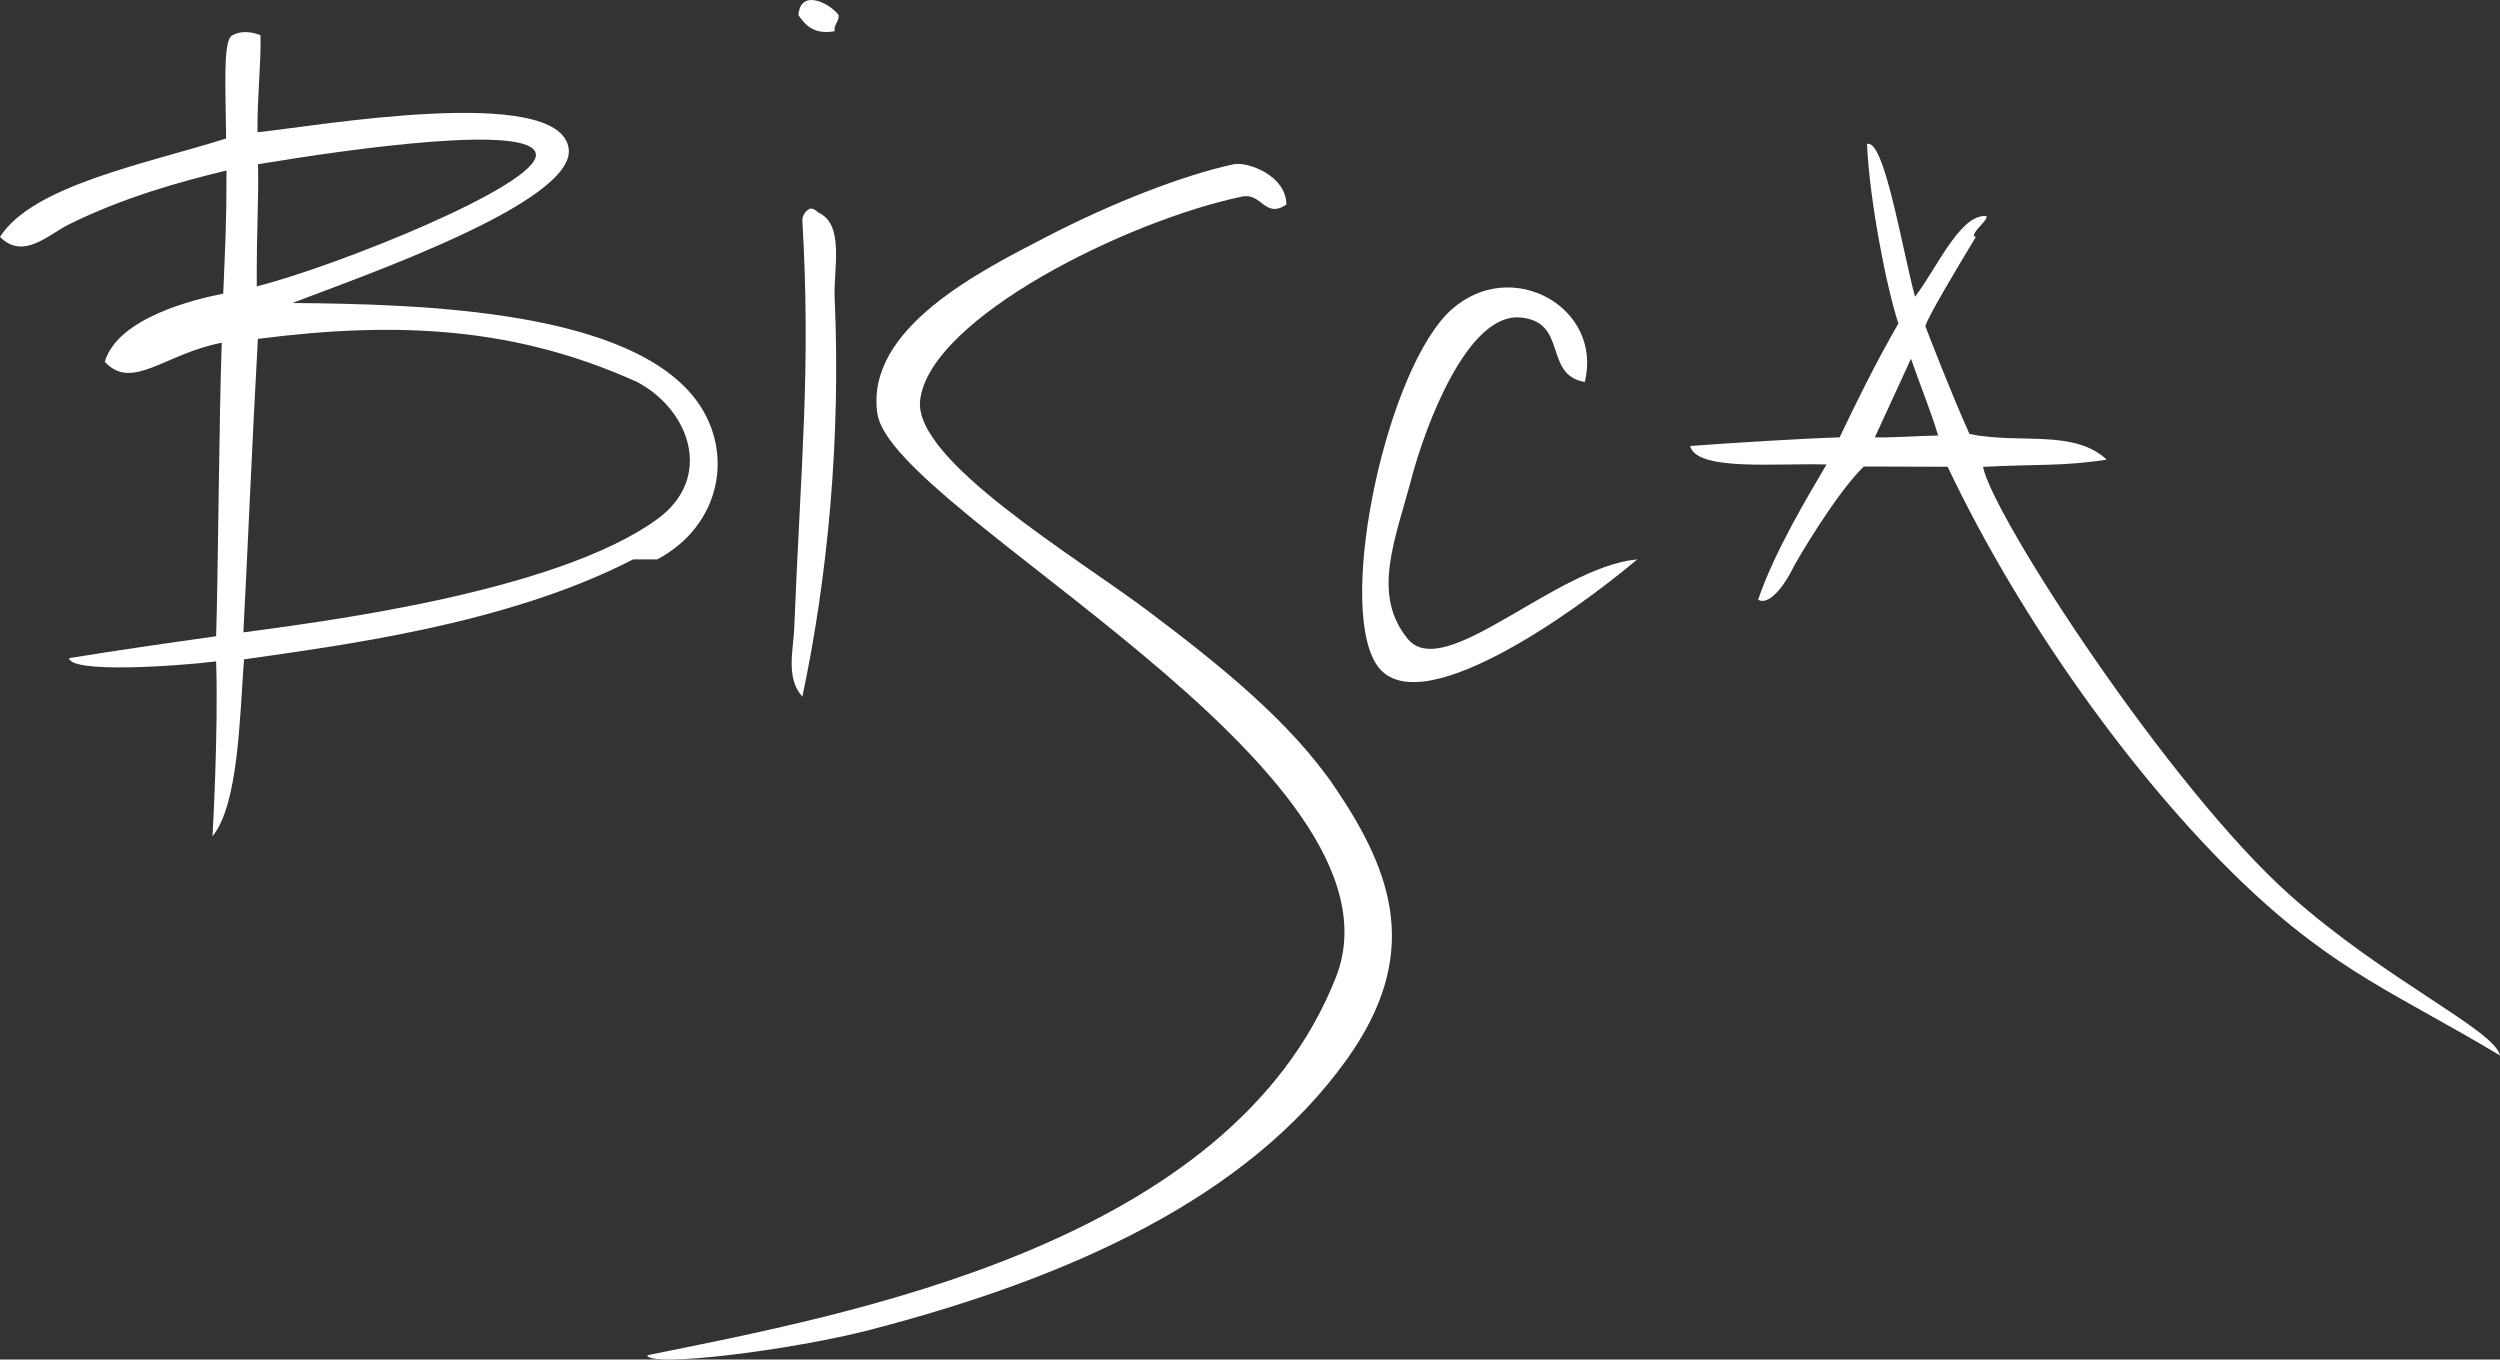 <?xml version="1.0" encoding="utf-8"?>
<!-- Generator: Adobe Illustrator 23.0.1, SVG Export Plug-In . SVG Version: 6.00 Build 0)  -->
<svg version="1.1" id="Layer_1" xmlns="http://www.w3.org/2000/svg" xmlns:xlink="http://www.w3.org/1999/xlink" x="0px" y="0px"
	 viewBox="0 0 200 108.76" style="enable-background:new 0 0 200 108.76;" xml:space="preserve">
<rect x="0" y="0" width="200" height="108.76" fill="#333333" stroke="none"/>
<style type="text/css">
	.st0{fill:#FFFFFF;}
</style>
<g>
	<path class="st0" d="M67.09,1.21c0.04,0.58-0.39,0.68-0.32,1.29c-1.68,0.28-2.32-0.48-2.9-1.29C64.05-0.98,66.44,0.3,67.09,1.21"/>
	<path class="st0" d="M52.58,41.53c4.52-3.28,2.64-8.72-1.61-10.97c-9.62-4.35-18.97-4.91-30.34-3.45
		c-0.47,8.48-0.76,15.75-1.16,23.48C24.85,49.84,44.35,47.52,52.58,41.53 M20.64,13.14c0.07,2.7-0.12,5.11-0.1,9.77
		c6.46-1.64,22.63-8.13,22.33-10.58C42.56,9.88,28.18,11.88,20.64,13.14 M20.84,2.82c0.06,2.22-0.28,5.07-0.24,7.76
		c4.59-0.47,24.08-3.9,24.89,1.27c0.67,4.29-16.49,10.23-22.1,12.39c10.51,0.09,27.17,0.58,32.42,7.93
		c2.92,4.1,1.85,9.87-3.23,12.58h-1.93c-10.23,5.28-23.68,6.91-31.13,8C19.17,57.51,19.07,64.36,17,66.9c0,0,0.48-8.41,0.29-13.99
		c-3.28,0.4-11.62,0.96-11.77-0.26c3.98-0.64,7.5-1.15,11.77-1.75c0.16-5,0.24-17.77,0.45-23.48c-4.56,0.87-7.18,3.9-9.36,1.52
		c1.07-3.55,7.22-5,9.48-5.45c0.15-3.94,0.26-5.13,0.26-9.85c-3.74,0.9-8.3,2.17-12.64,4.33C3.83,18.8,1.85,20.82,0,18.95
		c2.62-4.11,11.63-5.84,18.09-7.87c-0.04-4.13-0.26-7.81,0.47-8.24C19.59,2.24,20.84,2.82,20.84,2.82z"/>
	<path class="st0" d="M102.91,16.37c-1.74,1.15-1.95-0.98-3.56-0.64c-9.22,1.92-24.99,9.75-25.74,16.29
		c-0.55,4.81,12.56,12.57,18.33,16.93c5.5,4.15,11.31,8.76,14.94,14.16c4.54,6.75,6.87,13.25,0.86,21.65
		c-7.98,11.15-22.28,17.5-38.07,21.61c-6.26,1.64-17.78,3.07-17.89,2.05c15.92-3.24,46.65-8.8,55.09-30.23
		c6.52-16.56-35.53-37.26-36.68-45.1c-1.01-6.86,8.39-11.48,13.56-14.16c5.02-2.61,10.86-4.92,14.95-5.79
		C99.82,12.91,102.91,14.05,102.91,16.37"/>
	<path class="st0" d="M65.48,17.01c2.11,0.95,1.19,4.56,1.29,6.77c0.51,11.37-0.57,22.48-2.58,31.94c-1.36-1.45-0.71-3.8-0.65-5.48
		c0.53-13.33,1.34-20.62,0.65-32.58c-0.03-0.5,0.39-0.91,0.64-0.97C65.09,16.63,65.48,17.01,65.48,17.01z"/>
	<path class="st0" d="M126.78,30.56c-3.34-0.57-1.3-4.83-5.16-5.16c-4.24-0.37-7.61,8.72-8.71,12.9c-1.28,4.86-3.21,9.24-0.3,12.8
		c2.91,3.56,11.82-5.74,18.37-6.35c-4.92,4.16-17.8,13.43-20.92,8.32c-3.12-5.1,0.95-23.77,6.08-28.32
		C120.95,20.48,128.26,24.62,126.78,30.56"/>
	<path class="st0" d="M149.99,34.98c0.73,0.07,3.7-0.12,5.06-0.14c-0.6-2.01-1.47-4.1-2.17-6.14L149.99,34.98z M179.32,70.53
		c-8.71-8.38-17.75-21.05-23.51-33.19l-6.71-0.02c-2.28,2.23-5.44,7.65-5.69,8.18c-0.27,0.58-1.67,3.07-2.76,2.48
		c1.27-3.79,4.07-8.44,5.47-10.82c-3.95-0.13-10.39,0.57-10.91-1.48c3.54-0.27,9.42-0.62,11.96-0.69c1.22-2.56,2.85-5.91,4.7-9.11
		c-0.99-3.03-2.32-9.97-2.51-14.36c1.36-0.45,2.72,7.96,3.84,12.22c1.72-2.25,3.47-6.31,5.48-6.46c1.01-0.15-1.37,1.57-0.61,1.67
		c-1.33,2.2-3.98,6.62-4.04,7.15c0.24,0.64,2.09,5.43,3.53,8.62c4.08,0.83,8.31-0.41,10.98,2.05c-3.54,0.55-5.69,0.35-9.9,0.58
		c0.82,4.02,14.95,25.72,24.59,34.29c7.66,6.81,16.34,10.76,16.77,12.8C191.97,79.6,186.87,77.79,179.32,70.53z"/>
</g>
</svg>
